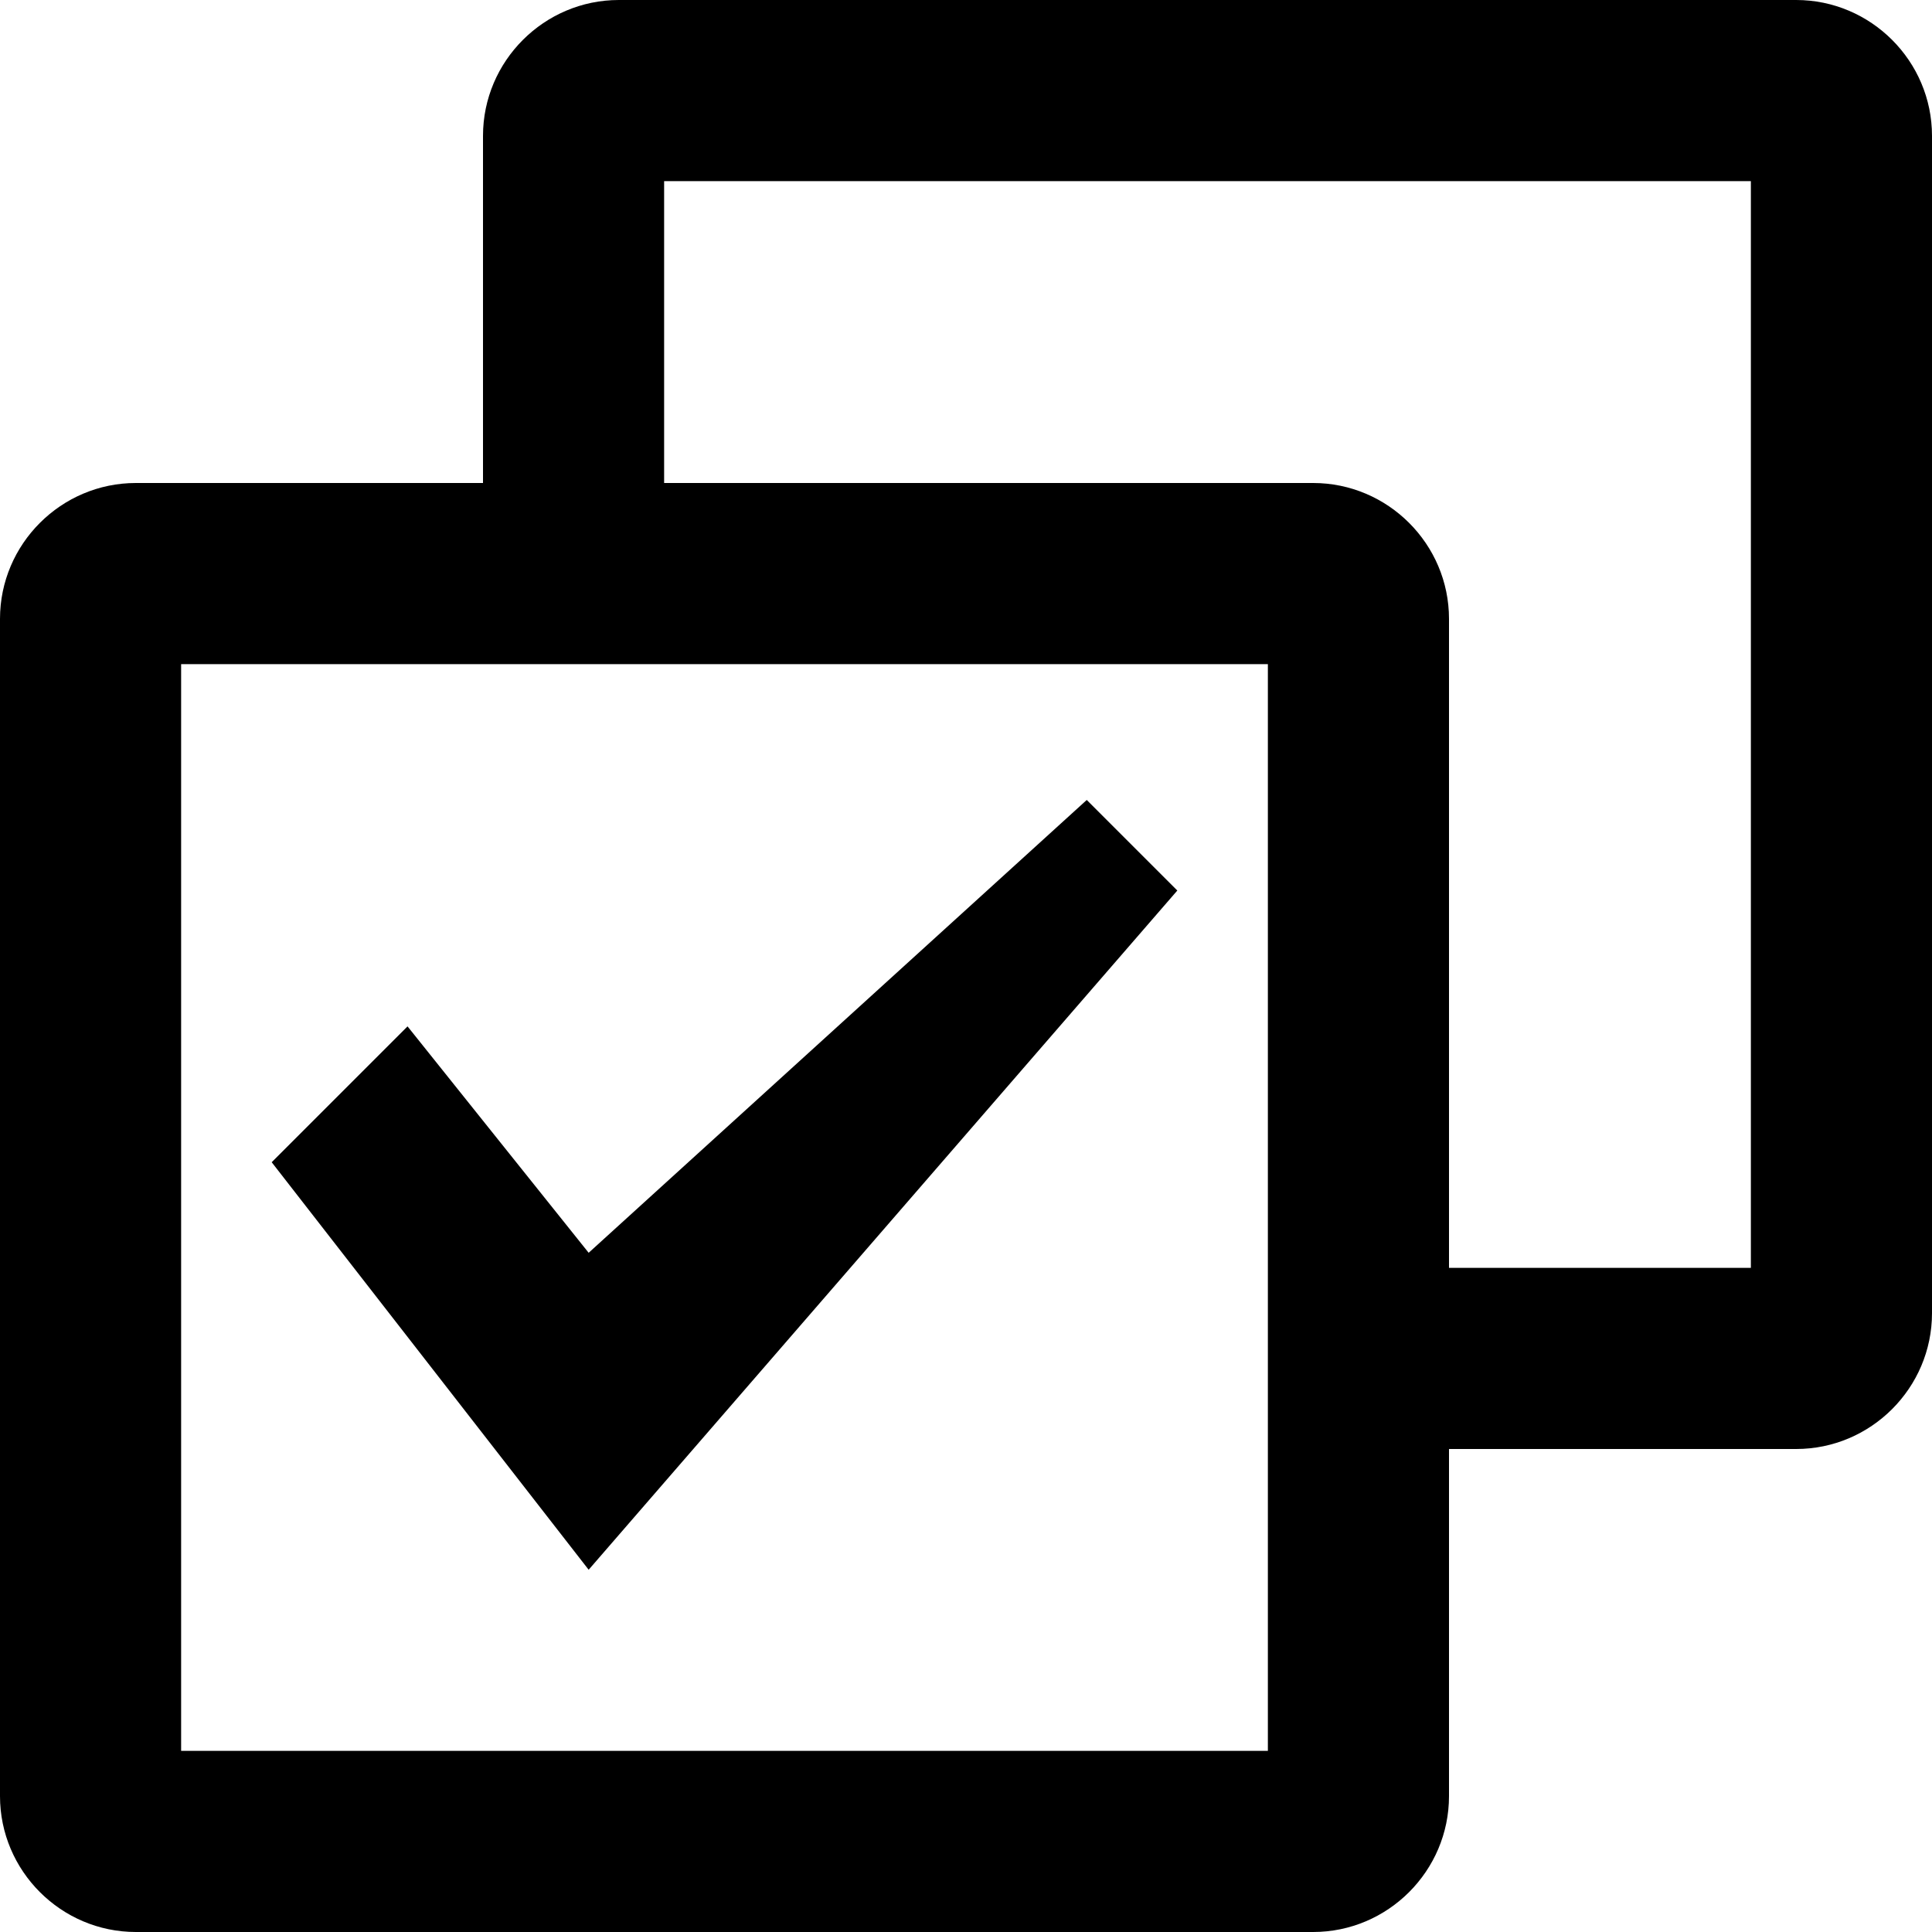 <!-- Generated by IcoMoon.io -->
<svg version="1.1" xmlns="http://www.w3.org/2000/svg" width="16" height="16" viewBox="0 0 16 16">
<path d="M9 6.625l-4.125 3.75-1.5-1.875-1.125 1.125 2.625 3.375 4.875-5.625zM10.5 5.5v9h-9v-9zM10.875 4h-9.75c-0.619 0-1.125 0.506-1.125 1.125v9.75c0 0.619 0.506 1.125 1.125 1.125h9.75c0.619 0 1.125-0.506 1.125-1.125v-9.75c0-0.619-0.506-1.125-1.125-1.125z"></path>
<path d="M5.125 0c-0.619 0-1.125 0.506-1.125 1.125v2.875h1.5v-2.5h9v9h-2.5v1.5h2.875c0.619 0 1.125-0.506 1.125-1.125v-9.75c0-0.619-0.506-1.125-1.125-1.125z"></path>
</svg>

